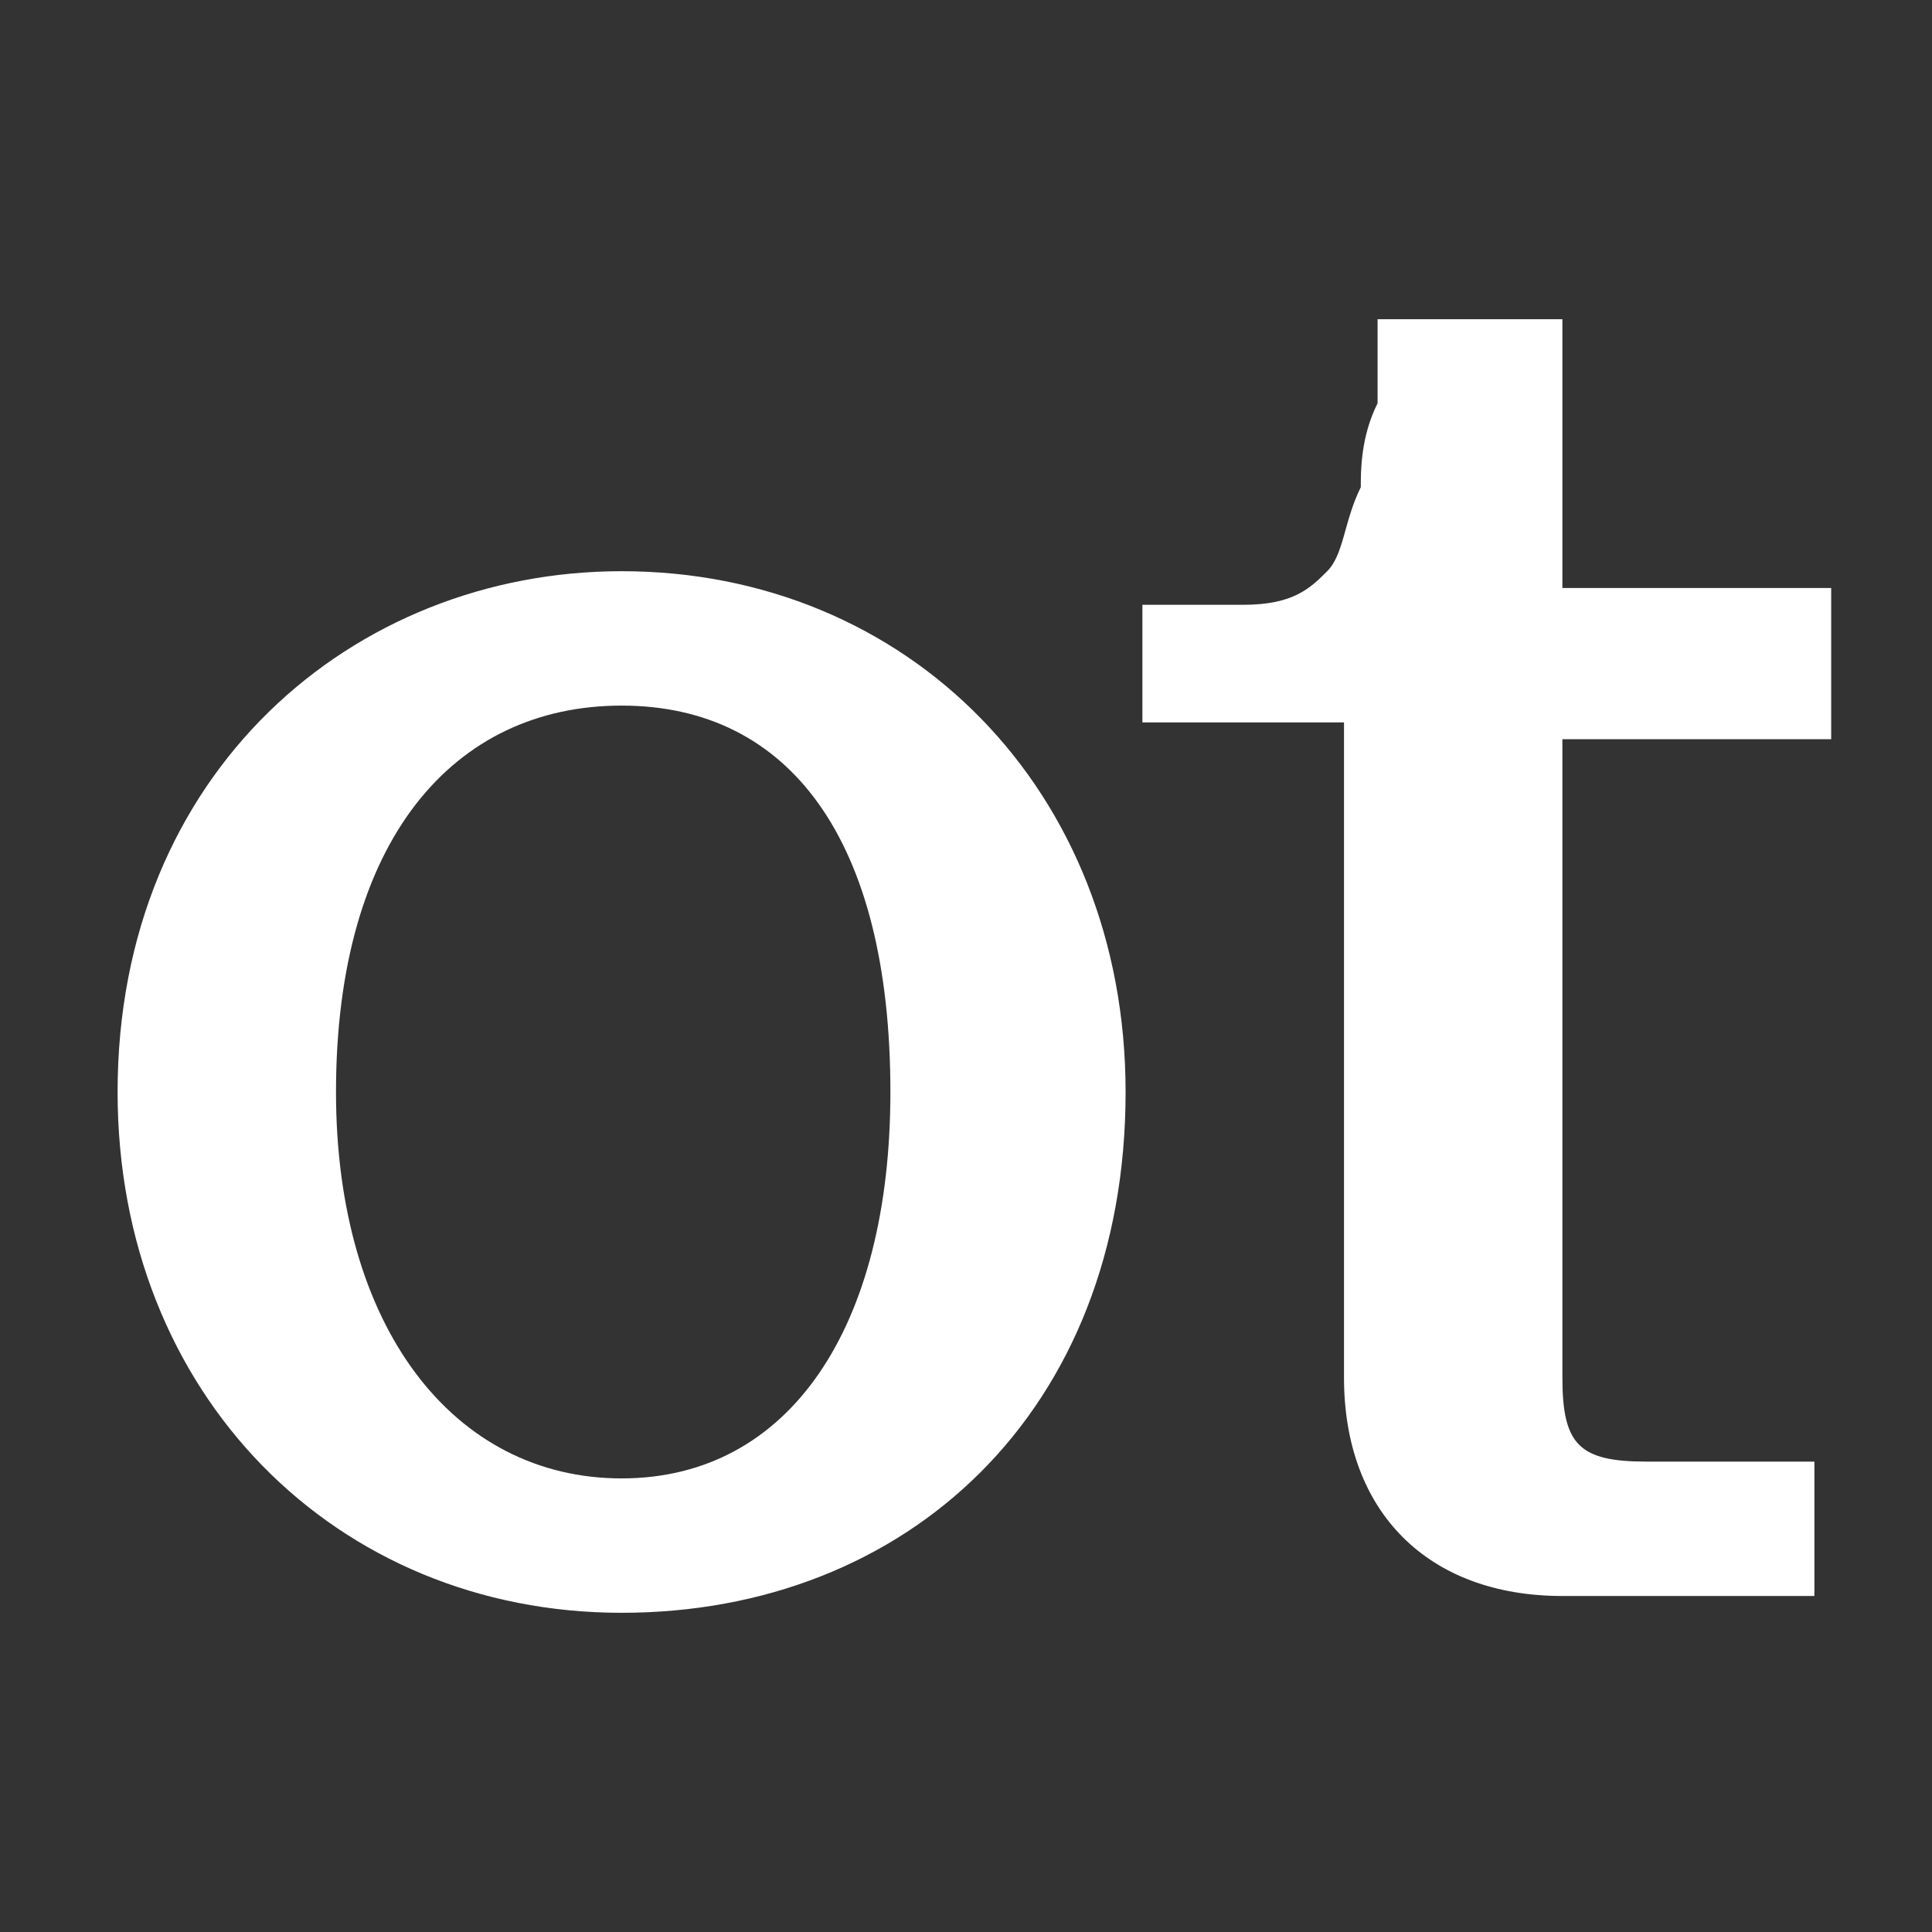 <?xml version="1.0" encoding="UTF-8"?>
<!DOCTYPE svg PUBLIC "-//W3C//DTD SVG 1.1//EN" "http://www.w3.org/Graphics/SVG/1.1/DTD/svg11.dtd">
<!-- Creator: CorelDRAW 2019 (64-Bit) -->
<svg xmlns="http://www.w3.org/2000/svg" xml:space="preserve" width="0.32in" height="0.32in" version="1.1" style="shape-rendering:geometricPrecision; text-rendering:geometricPrecision; image-rendering:optimizeQuality; fill-rule:evenodd; clip-rule:evenodd"
viewBox="0 0 1.15 1.15"
 xmlns:xlink="http://www.w3.org/1999/xlink">
 <rect x="0" y="0" width="1.15" height="1.15" fill="#333333" stroke="none"/>
 <defs>
  <style type="text/css">
   <![CDATA[
    .fil0 {fill:none}
    .fil1 {fill:#FFFFFF}
   ]]>
  </style>
 </defs>
 <g id="Layer_x0020_1">
  <rect class="fil0" width="1.15" height="1.15"/>
 </g>
 <g id="svg48630">
  <g id="_2903817709600">
   <path id="Shape" class="fil1" d="M0.2 0.65c0,0.14 0.07,0.23 0.17,0.23 0.1,0 0.16,-0.09 0.16,-0.23 0,-0.15 -0.06,-0.23 -0.16,-0.23 -0.1,0 -0.17,0.08 -0.17,0.23zm0.47 0c0,0.19 -0.13,0.31 -0.3,0.31 -0.17,0 -0.3,-0.13 -0.3,-0.31 0,-0.19 0.14,-0.31 0.3,-0.31 0.17,0 0.3,0.13 0.3,0.31l0 0z"/>
   <path id="Path_5_" class="fil1" d="M0.93 0.82c0,0.04 0.01,0.05 0.05,0.05l0.1 0 0 0.08 -0.15 0c-0.08,0 -0.13,-0.05 -0.13,-0.13l0 -0.29 0 0 0 -0.1 -0.12 0 0 -0.07c0.01,0 0.01,0 0.02,0 0.02,0 0.03,-0 0.04,-0 0.03,-0 0.04,-0.01 0.05,-0.02 0.01,-0.01 0.01,-0.03 0.02,-0.05 0,-0.01 0,-0.03 0.01,-0.05 0,-0.02 0,-0.05 0,-0.05l0.11 0 0 0.16 0.16 0 0 0.09 -0.16 0 0 0.38 -0 0z"/>
  </g>
 </g>
</svg>
